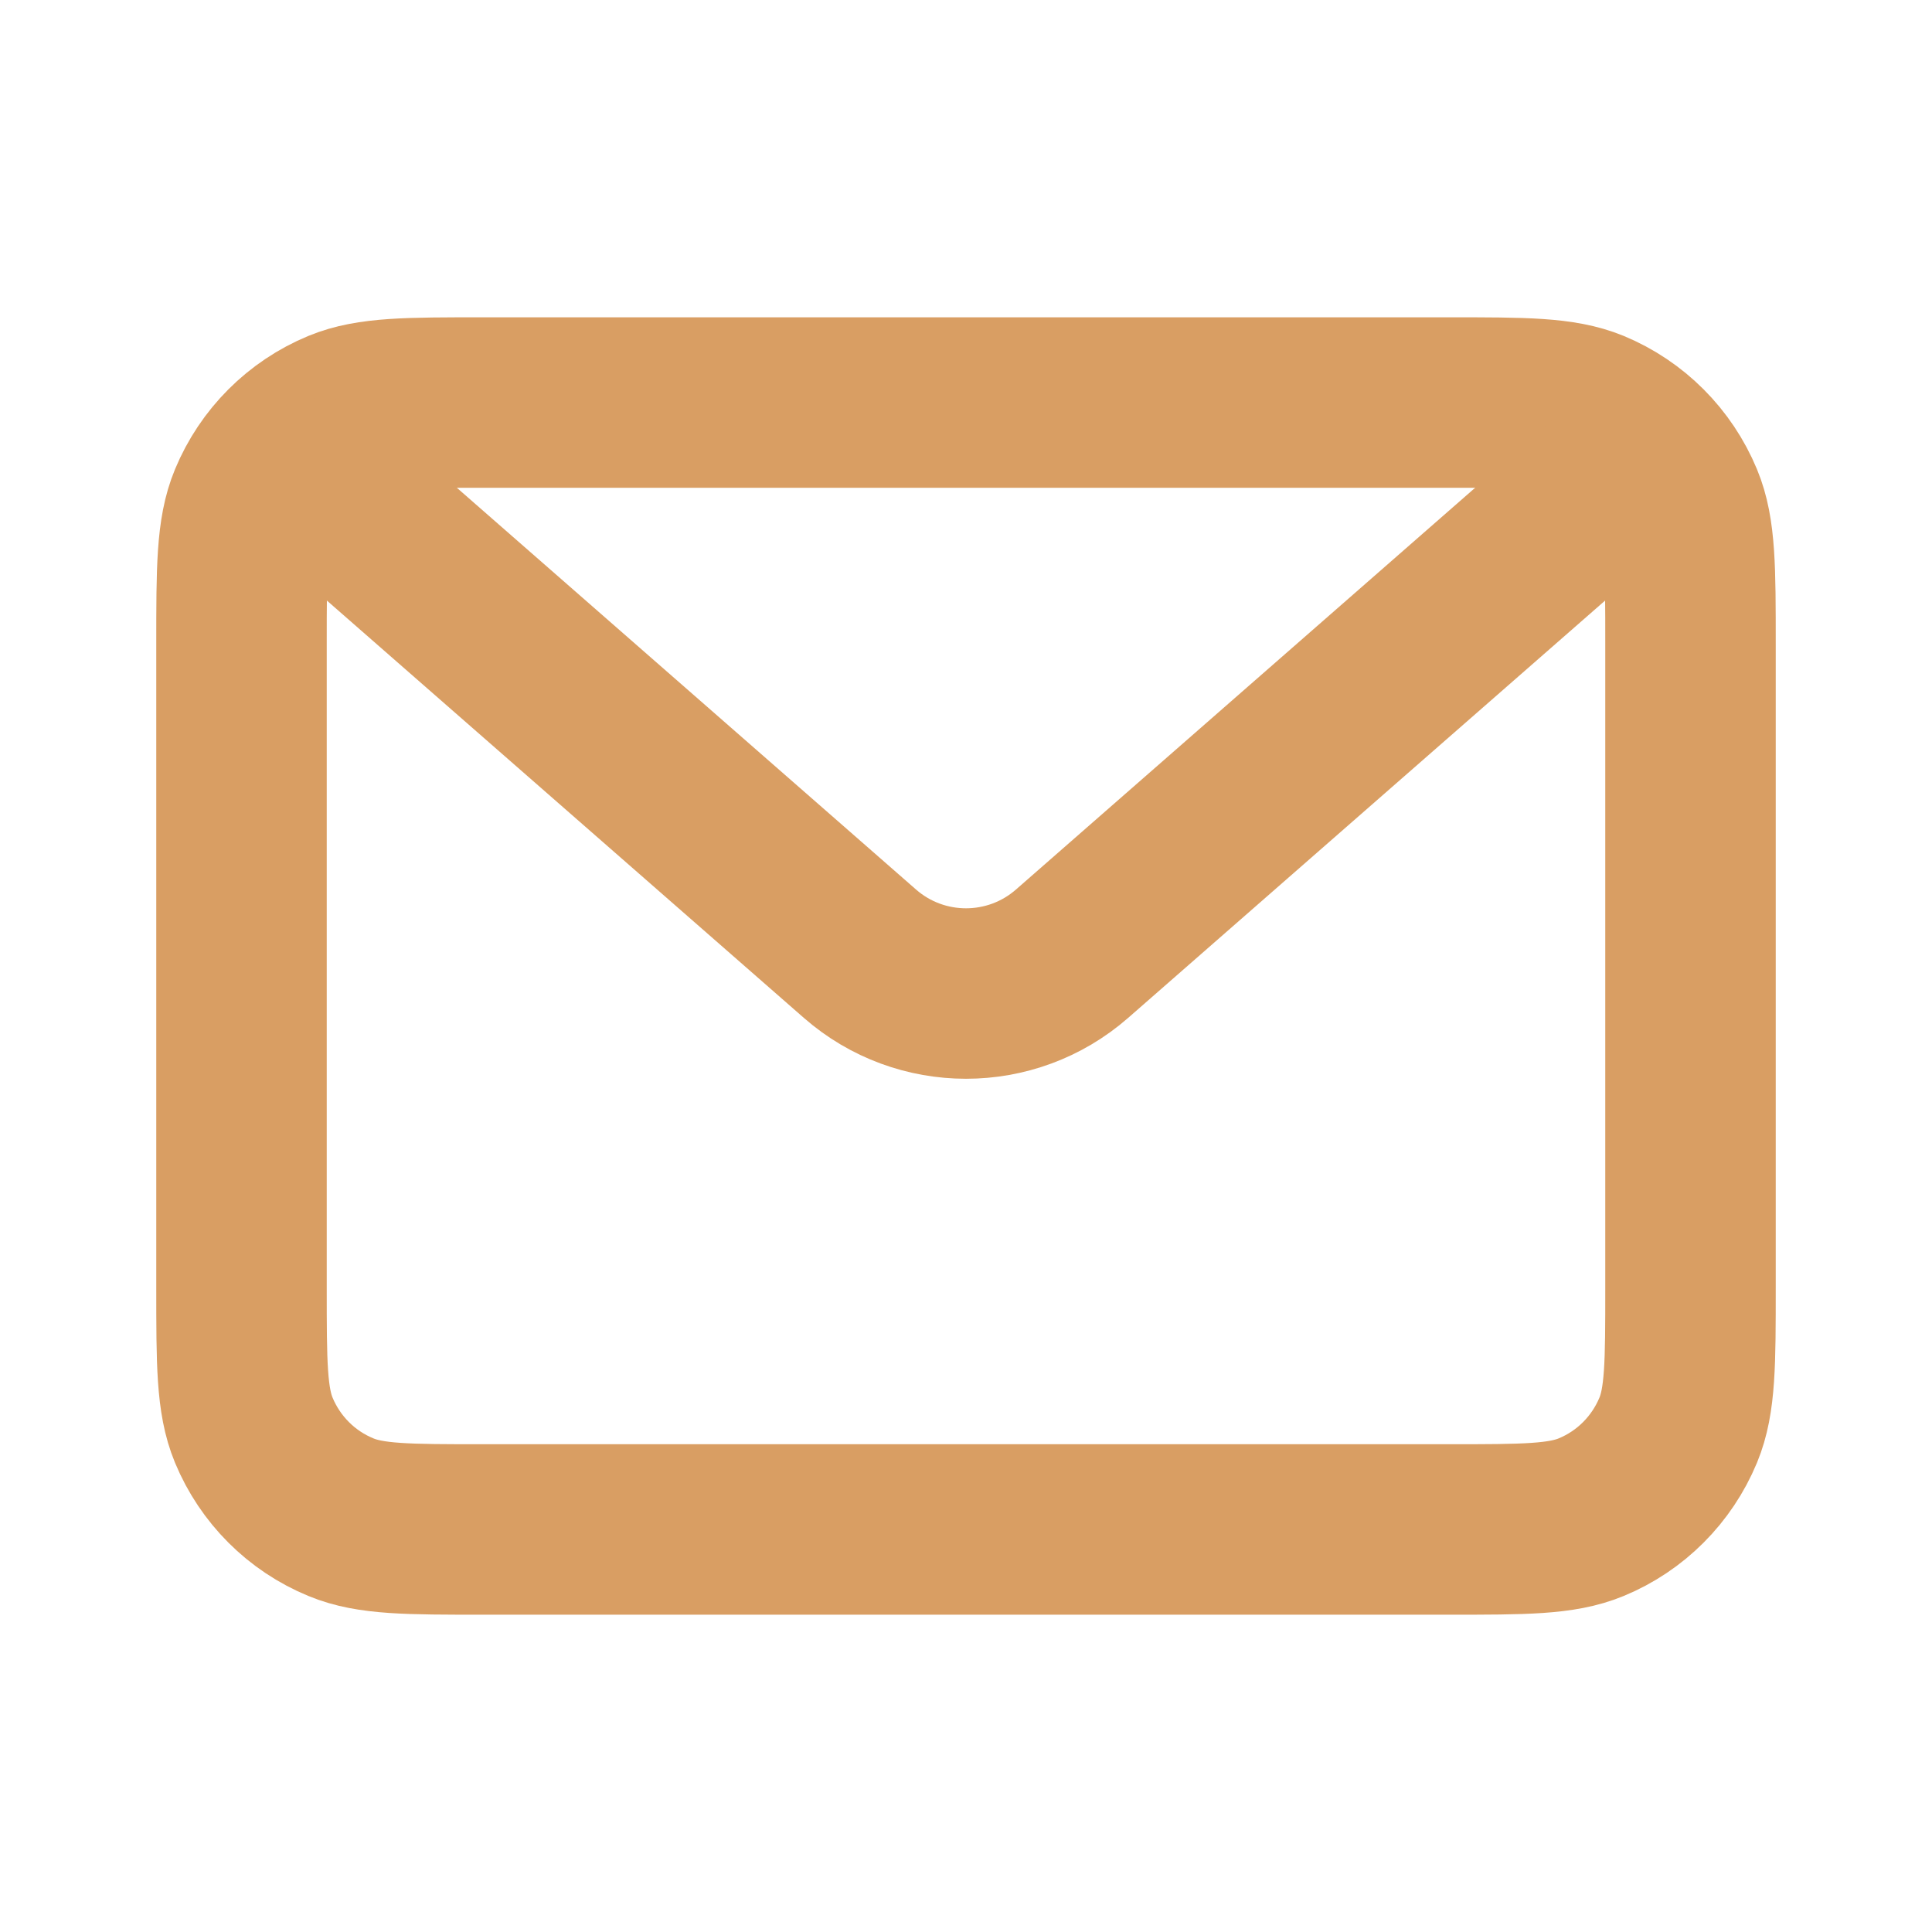 <svg width="17" height="17" viewBox="0 0 17 17" fill="none" xmlns="http://www.w3.org/2000/svg">
<path d="M2.125 5.667C2.125 5.006 2.125 4.676 2.233 4.416C2.377 4.069 2.652 3.793 3 3.649C3.26 3.542 3.59 3.542 4.25 3.542H12.75C13.41 3.542 13.74 3.542 14.001 3.649C14.348 3.793 14.623 4.069 14.767 4.416C14.875 4.676 14.875 5.006 14.875 5.667V11.333C14.875 11.993 14.875 12.323 14.767 12.584C14.623 12.931 14.348 13.207 14.001 13.35C13.74 13.458 13.41 13.458 12.75 13.458H4.25C3.59 13.458 3.26 13.458 3 13.35C2.652 13.207 2.377 12.931 2.233 12.584C2.125 12.323 2.125 11.993 2.125 11.333V5.667Z" stroke="#D99E63" stroke-width="1.5" stroke-linejoin="round"/>
<path d="M2.833 4.25L7.567 8.392C8.101 8.859 8.899 8.859 9.433 8.392L14.167 4.25" stroke="#D99E63" stroke-width="1.5" stroke-linecap="round" stroke-linejoin="round"/>
</svg>
